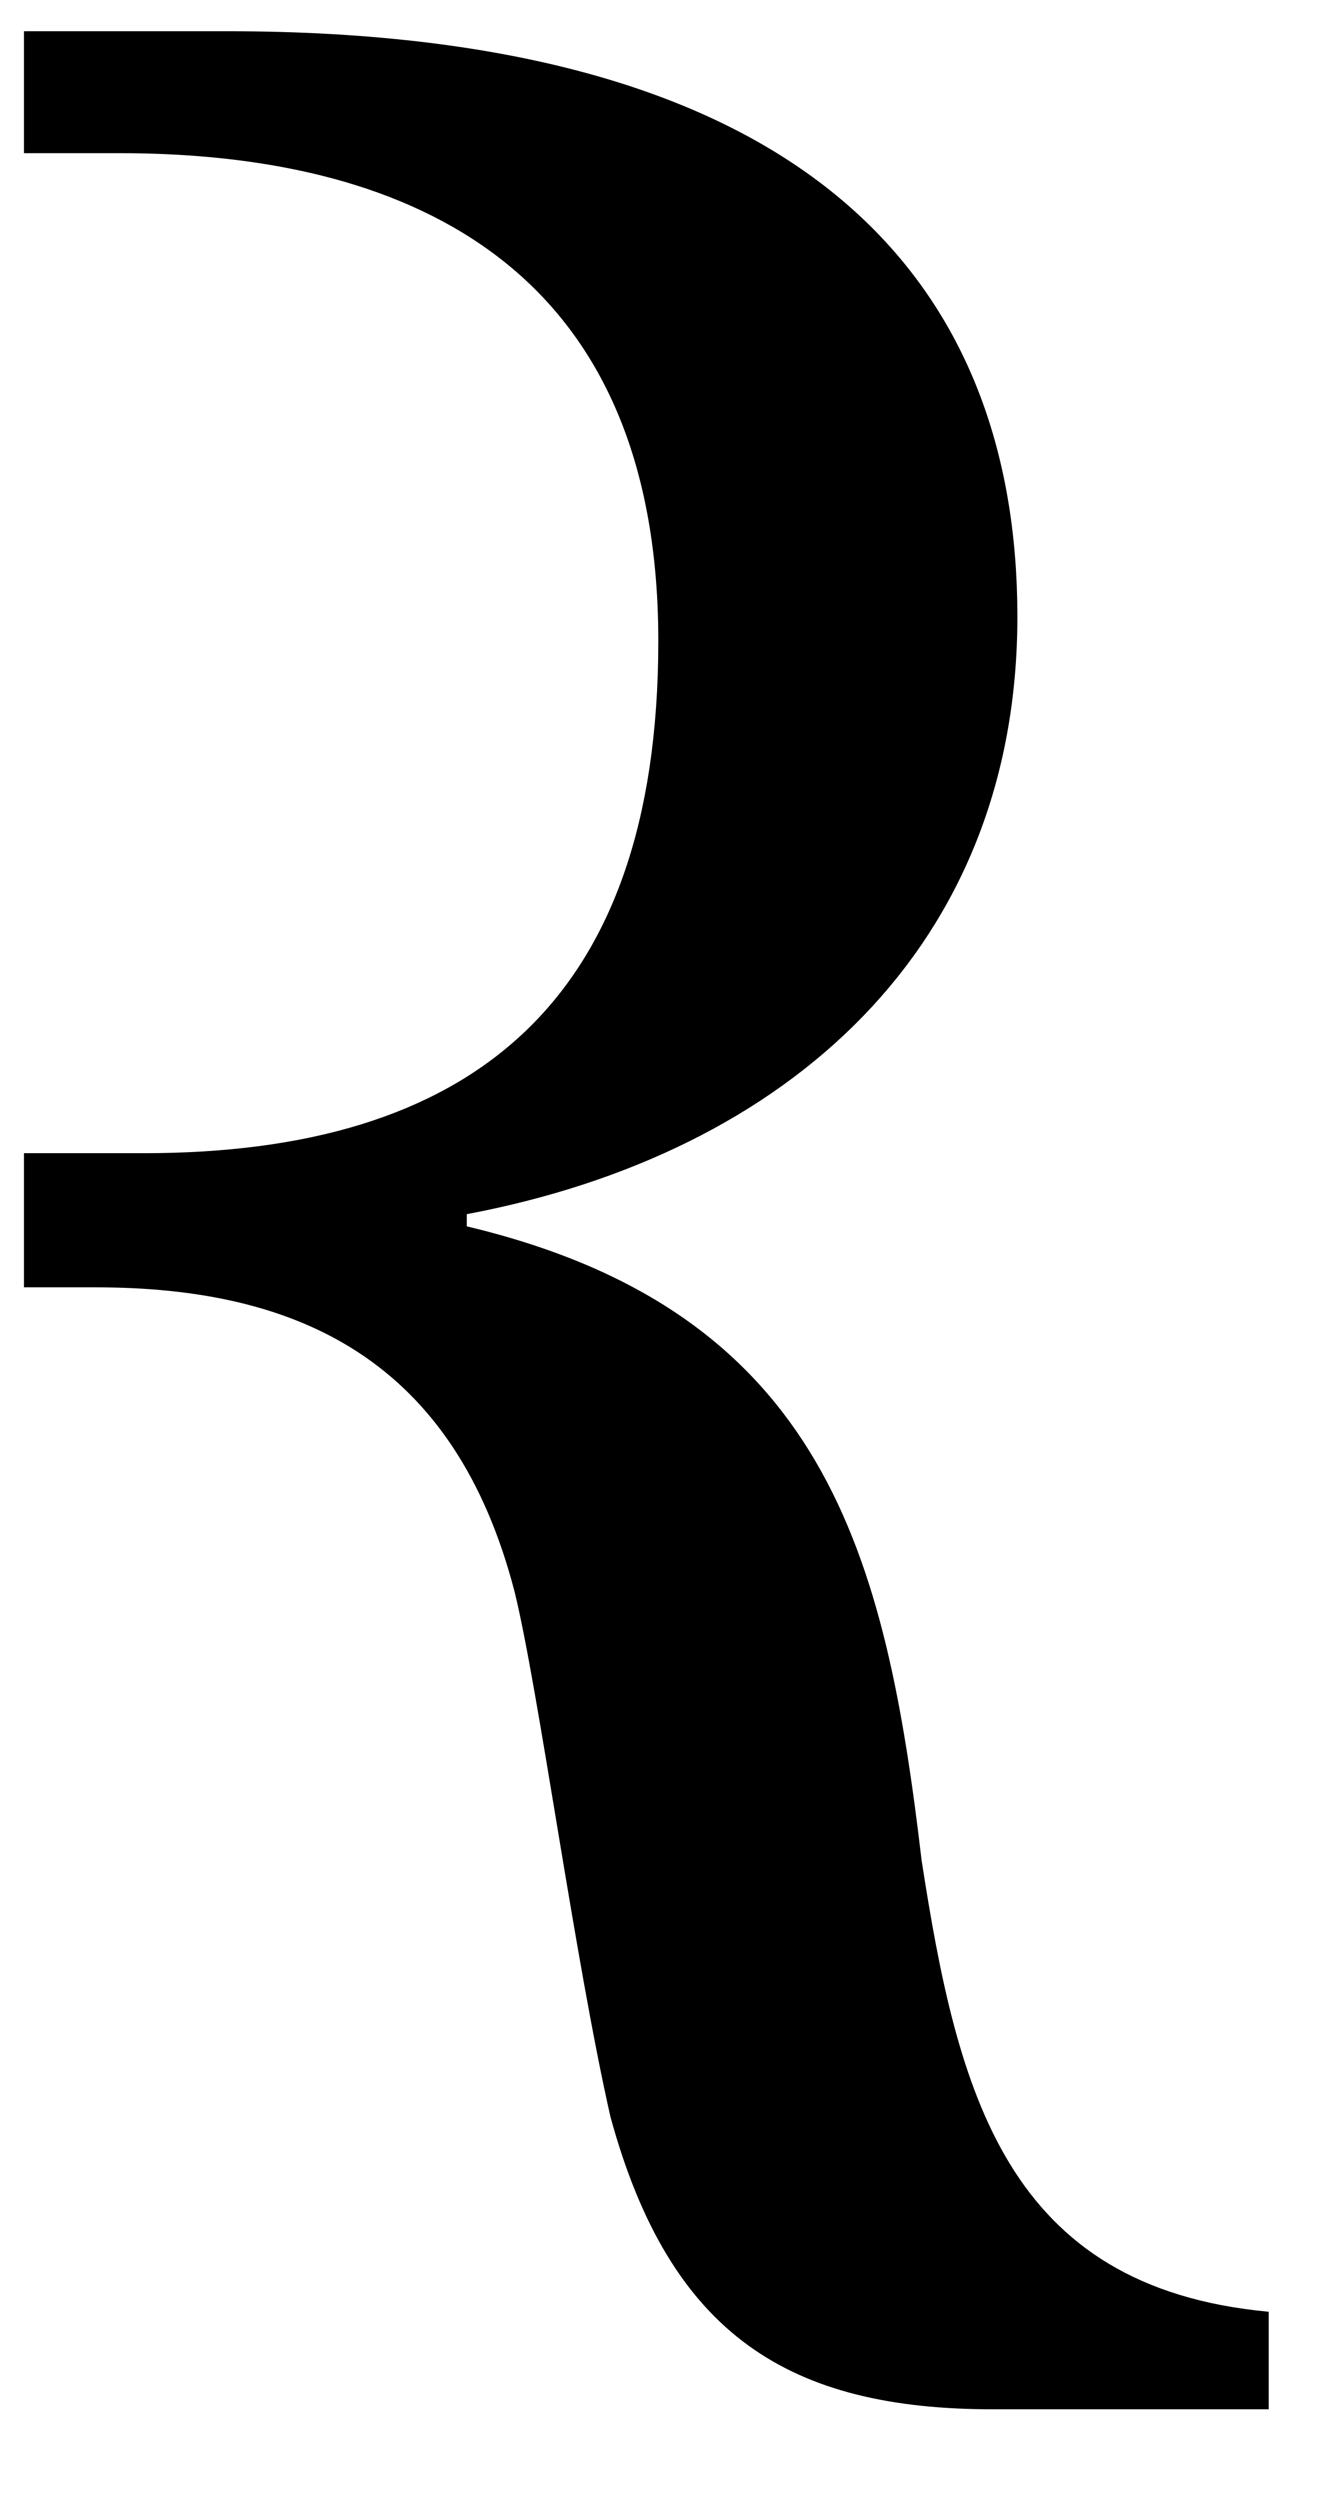 <svg width="22" height="41" viewBox="0 0 22 41" fill="none" xmlns="http://www.w3.org/2000/svg">
<g clip-path="url(#clip0_25138_54507)">
<path d="M0.393 20.912V18.912H2.356C7.658 18.912 10.8 16.512 10.8 10.512C10.8 3.912 6.087 2.512 1.964 2.512C1.374 2.512 0.785 2.512 0.393 2.512V0.512H3.731C13.353 0.512 16.691 4.712 16.691 10.112C16.691 15.512 12.96 18.912 7.658 19.912V20.112C13.549 21.512 14.531 25.512 15.12 30.512C15.709 34.312 16.494 37.512 20.814 37.912V39.512H16.298C12.96 39.512 10.996 38.312 10.014 34.712C9.425 32.112 8.836 27.712 8.444 26.112C7.462 22.312 4.909 21.112 1.571 21.112H0.393V20.912Z" fill="black"/>
</g>
<defs>
<clipPath id="clip0_25138_54507">
<rect width="21.6" height="40" fill="white" transform="translate(0 0.012)"/>
</clipPath>
</defs>
</svg>
